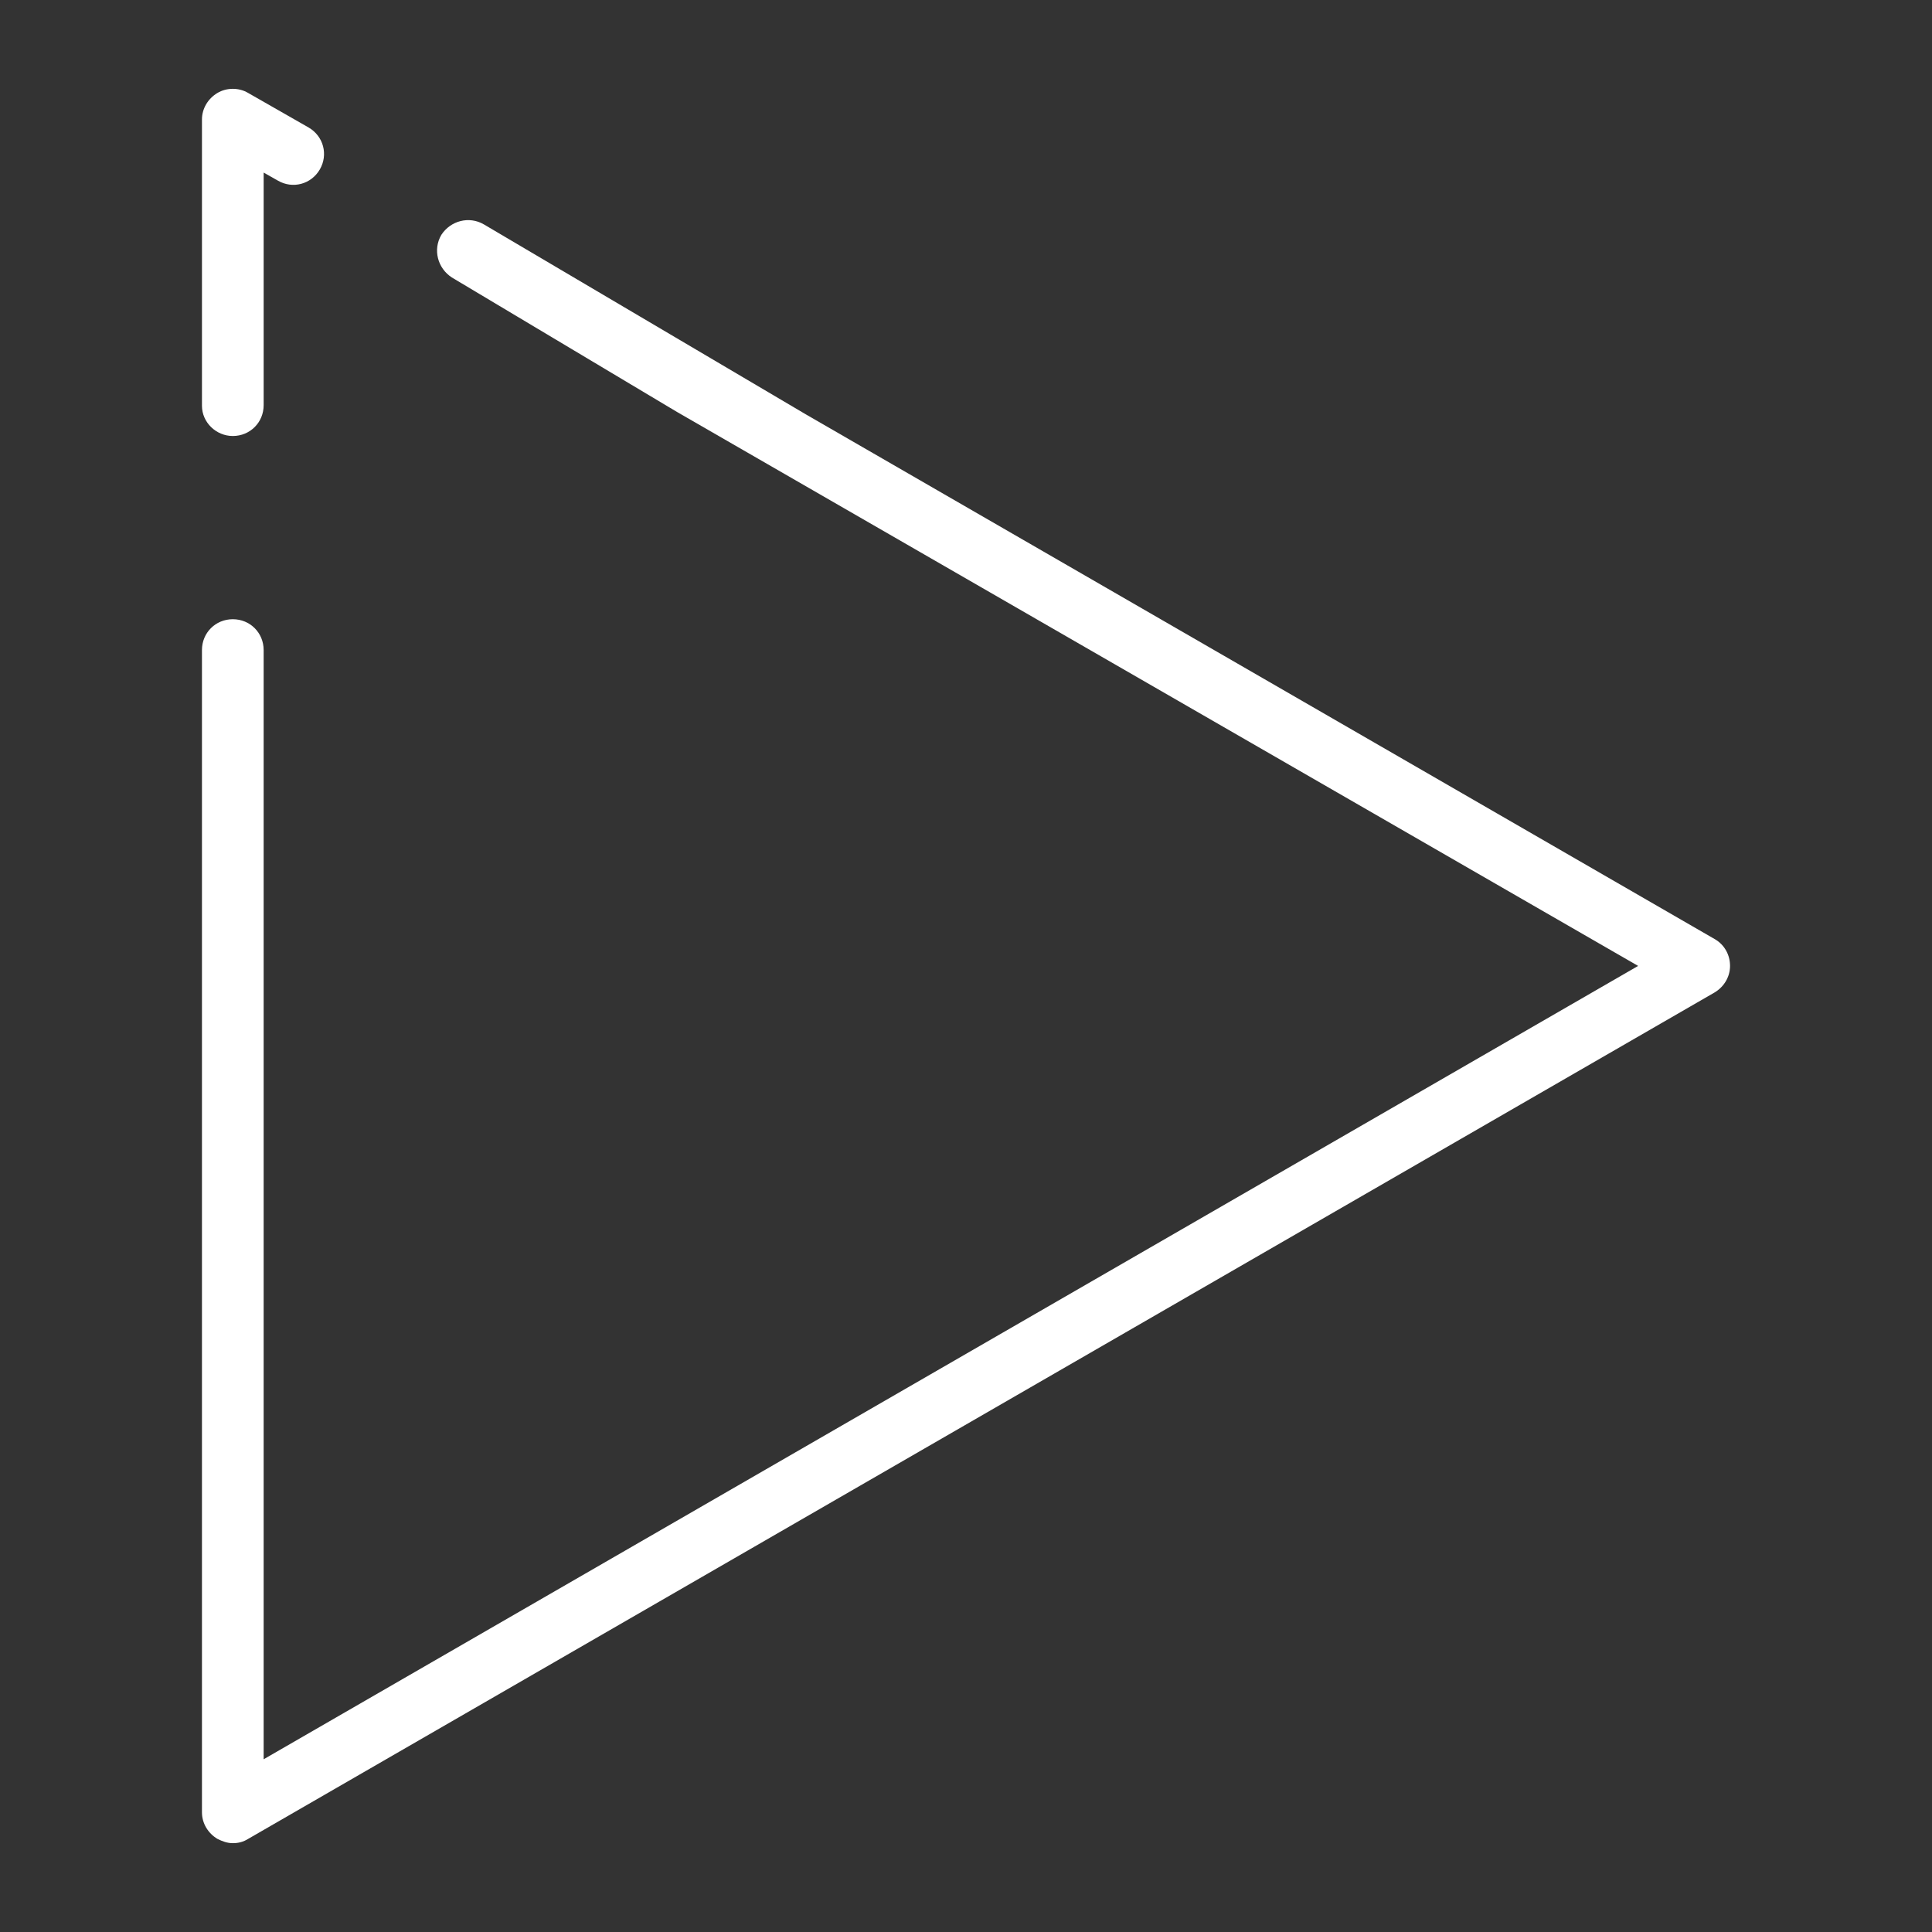 <?xml version="1.0" encoding="utf-8"?>
<!-- Generator: Adobe Illustrator 16.0.4, SVG Export Plug-In . SVG Version: 6.00 Build 0)  -->
<!DOCTYPE svg PUBLIC "-//W3C//DTD SVG 1.1//EN" "http://www.w3.org/Graphics/SVG/1.1/DTD/svg11.dtd">
<svg version="1.1" id="Layer_1" xmlns="http://www.w3.org/2000/svg" xmlns:xlink="http://www.w3.org/1999/xlink" x="0px" y="0px"
	 width="960px" height="960px" viewBox="0 0 960 960" enable-background="new 0 0 960 960" xml:space="preserve">
<rect x="0" y="0" width="960" height="960" fill="#333333" stroke="none"/>
<g>
	<g>
		<path fill="#FFFFFF" d="M852.291,466.78L400.453,205.916l-160.012-94.414c-7.356-4.291-16.554-1.838-21.152,5.211
			c-4.291,7.358-1.838,16.554,5.211,21.152l111.886,66.826l477.587,275.271l-682.967,394.21V323.014
			c0-8.583-6.745-15.327-15.327-15.327c-8.584,0-15.327,6.745-15.327,15.327v577.517c0,5.52,3.063,10.424,7.664,13.182
			c2.452,1.229,4.904,2.146,7.664,2.146s5.211-0.611,7.664-2.146l728.641-420.57c4.6-2.758,7.663-7.662,7.663-13.181
			C859.647,474.444,856.892,469.54,852.291,466.78z"/>
		<path fill="#FFFFFF" d="M115.68,216.645c8.582,0,15.327-6.743,15.327-15.327V85.753l7.05,3.985
			c7.357,4.291,16.552,1.838,20.845-5.518c4.291-7.357,1.838-16.553-5.518-20.845l-30.04-17.166c-4.6-2.759-10.729-2.759-15.327,0
			c-4.6,2.758-7.664,7.664-7.664,13.18v142.235C100.353,209.902,107.403,216.645,115.68,216.645z"/>
	</g>
</g>
</svg>
